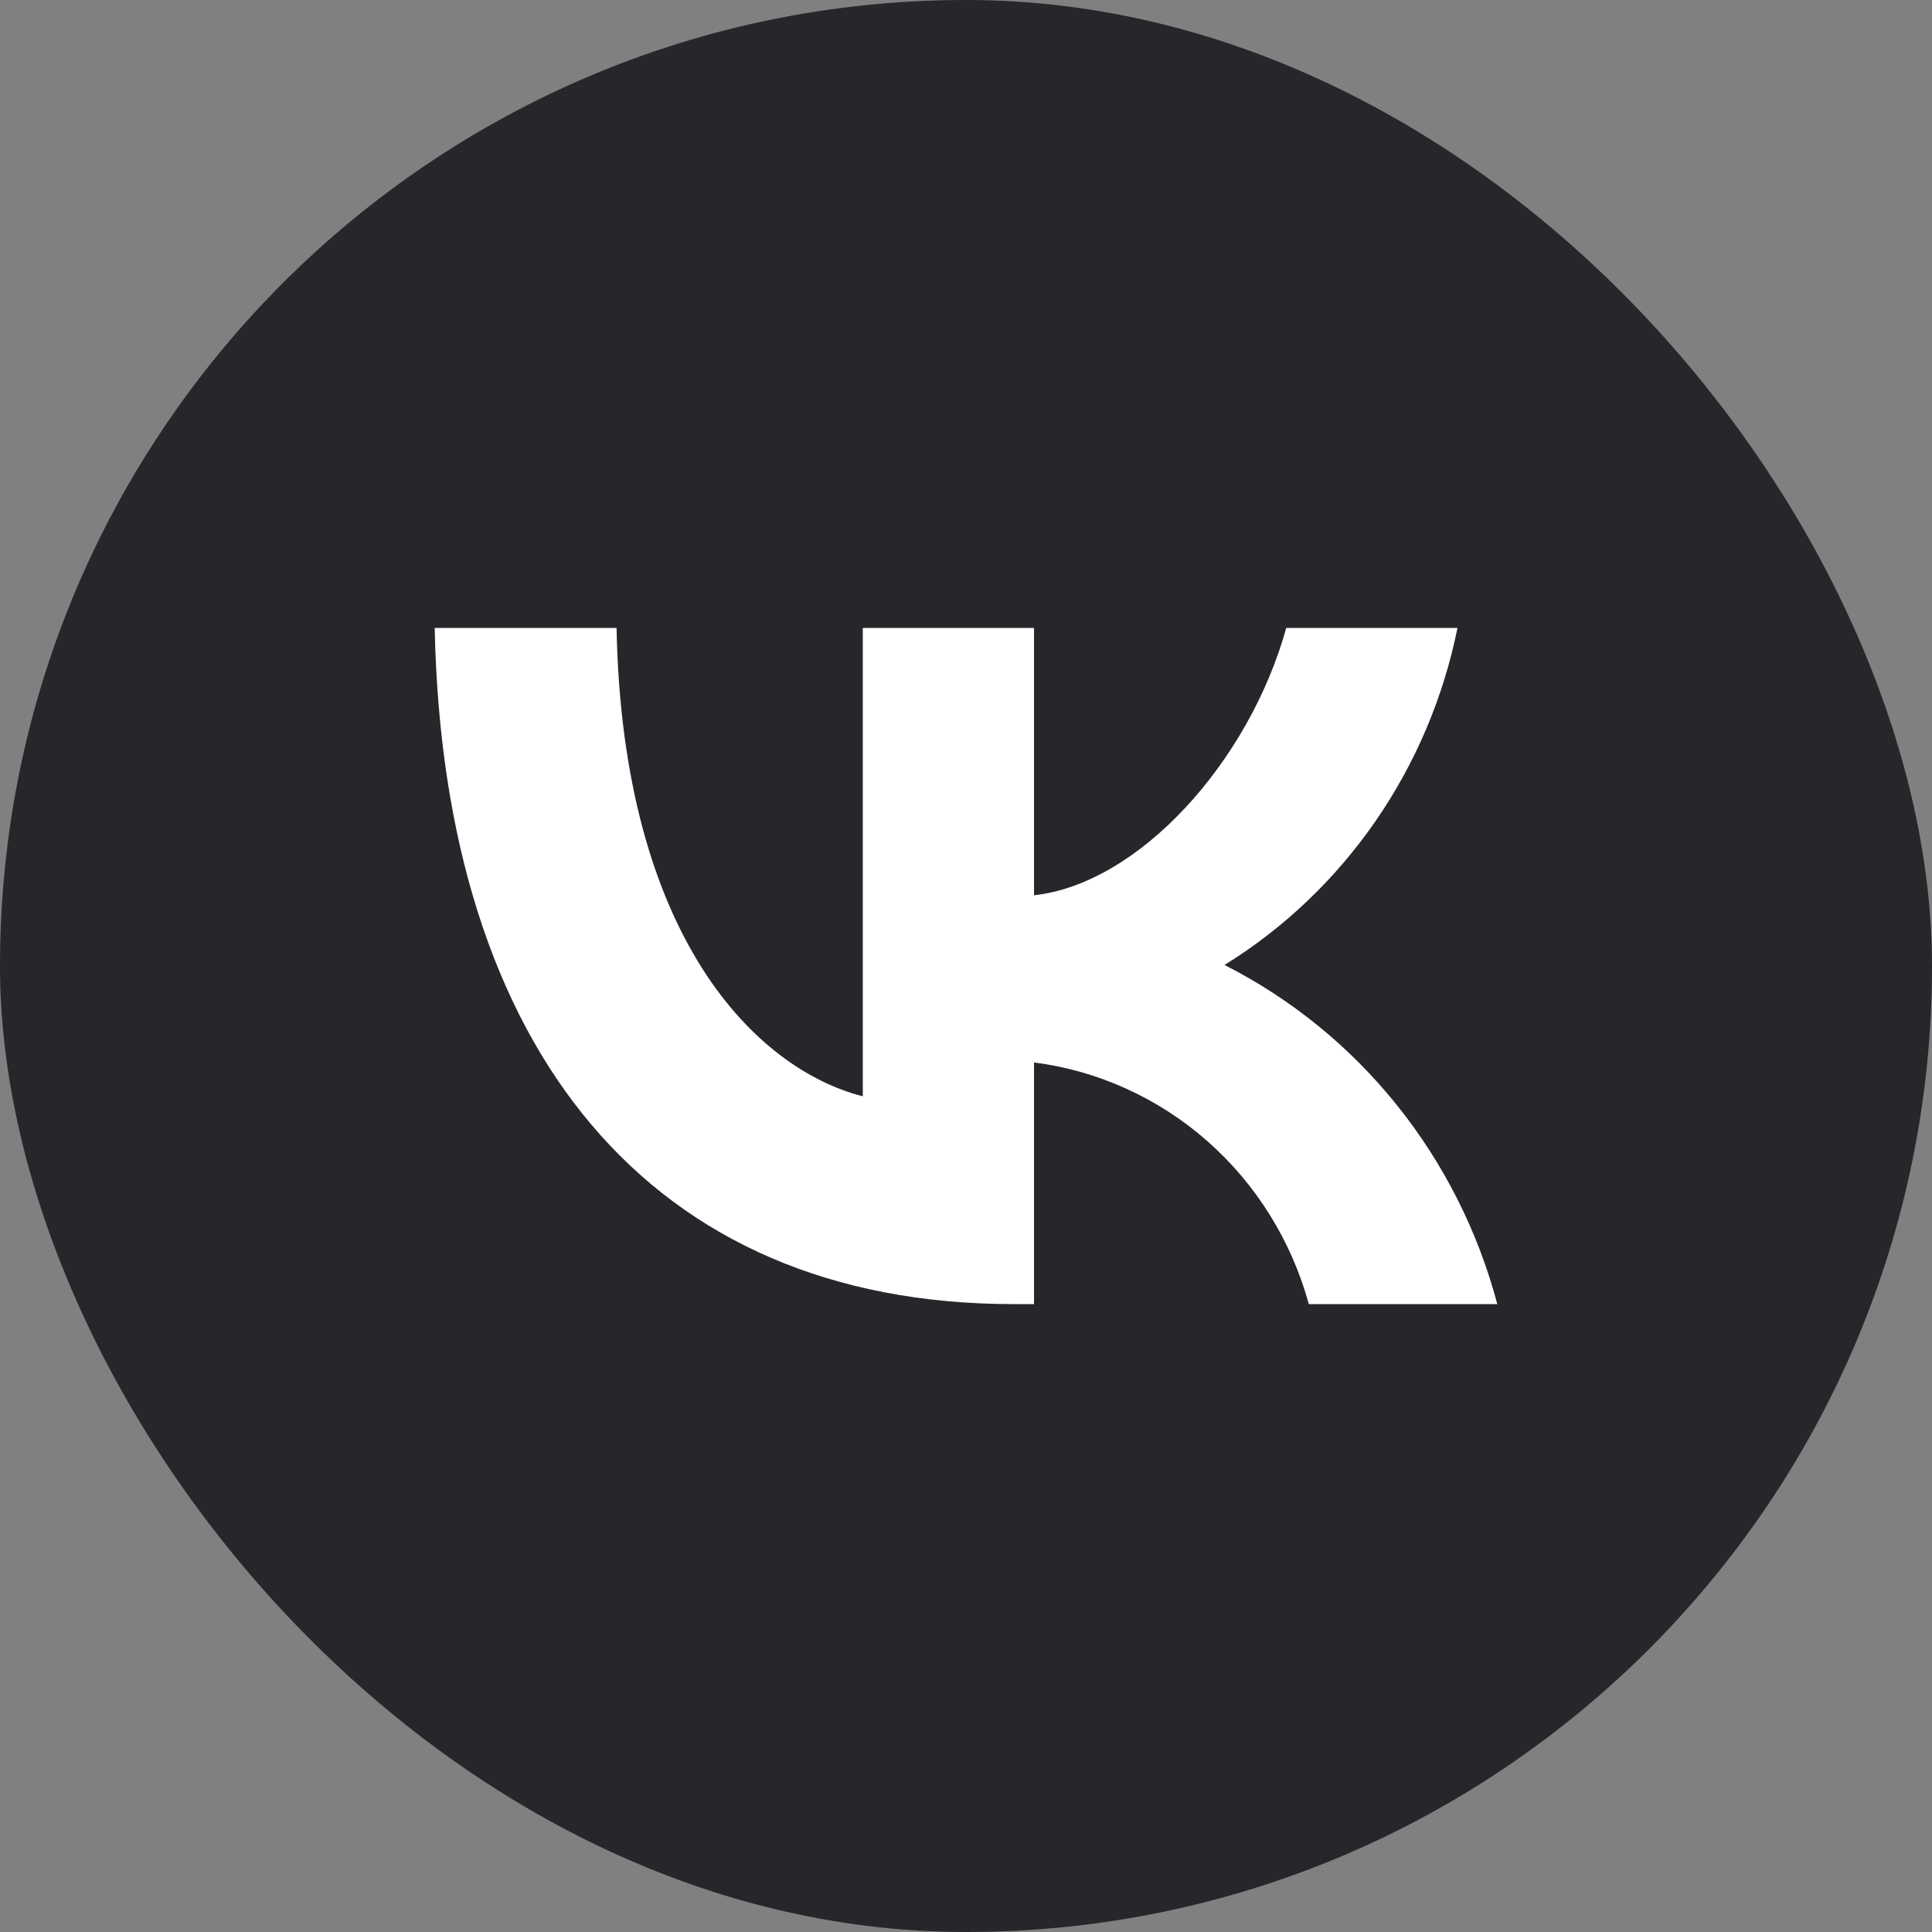 <?xml version="1.0" encoding="UTF-8"?> <svg xmlns="http://www.w3.org/2000/svg" width="87" height="87" viewBox="0 0 87 87" fill="none"><rect x="0" y="0" width="87" height="87" fill="#808080" stroke="none"/> <rect width="87" height="87" rx="43.5" fill="#26262B"></rect> <path d="M45.637 58.725C29.288 58.725 19.963 47.295 19.575 28.275H27.764C28.033 42.235 34.07 48.148 38.852 49.367V28.275H46.563V40.315C51.286 39.797 56.247 34.31 57.921 28.275H65.632C65.001 31.405 63.744 34.368 61.939 36.98C60.134 39.592 57.82 41.796 55.141 43.454C58.131 44.969 60.772 47.114 62.889 49.746C65.006 52.378 66.552 55.438 67.425 58.725H58.937C58.154 55.87 56.562 53.315 54.361 51.38C52.16 49.444 49.447 48.214 46.563 47.843V58.725H45.637V58.725Z" fill="white"></path> </svg> 